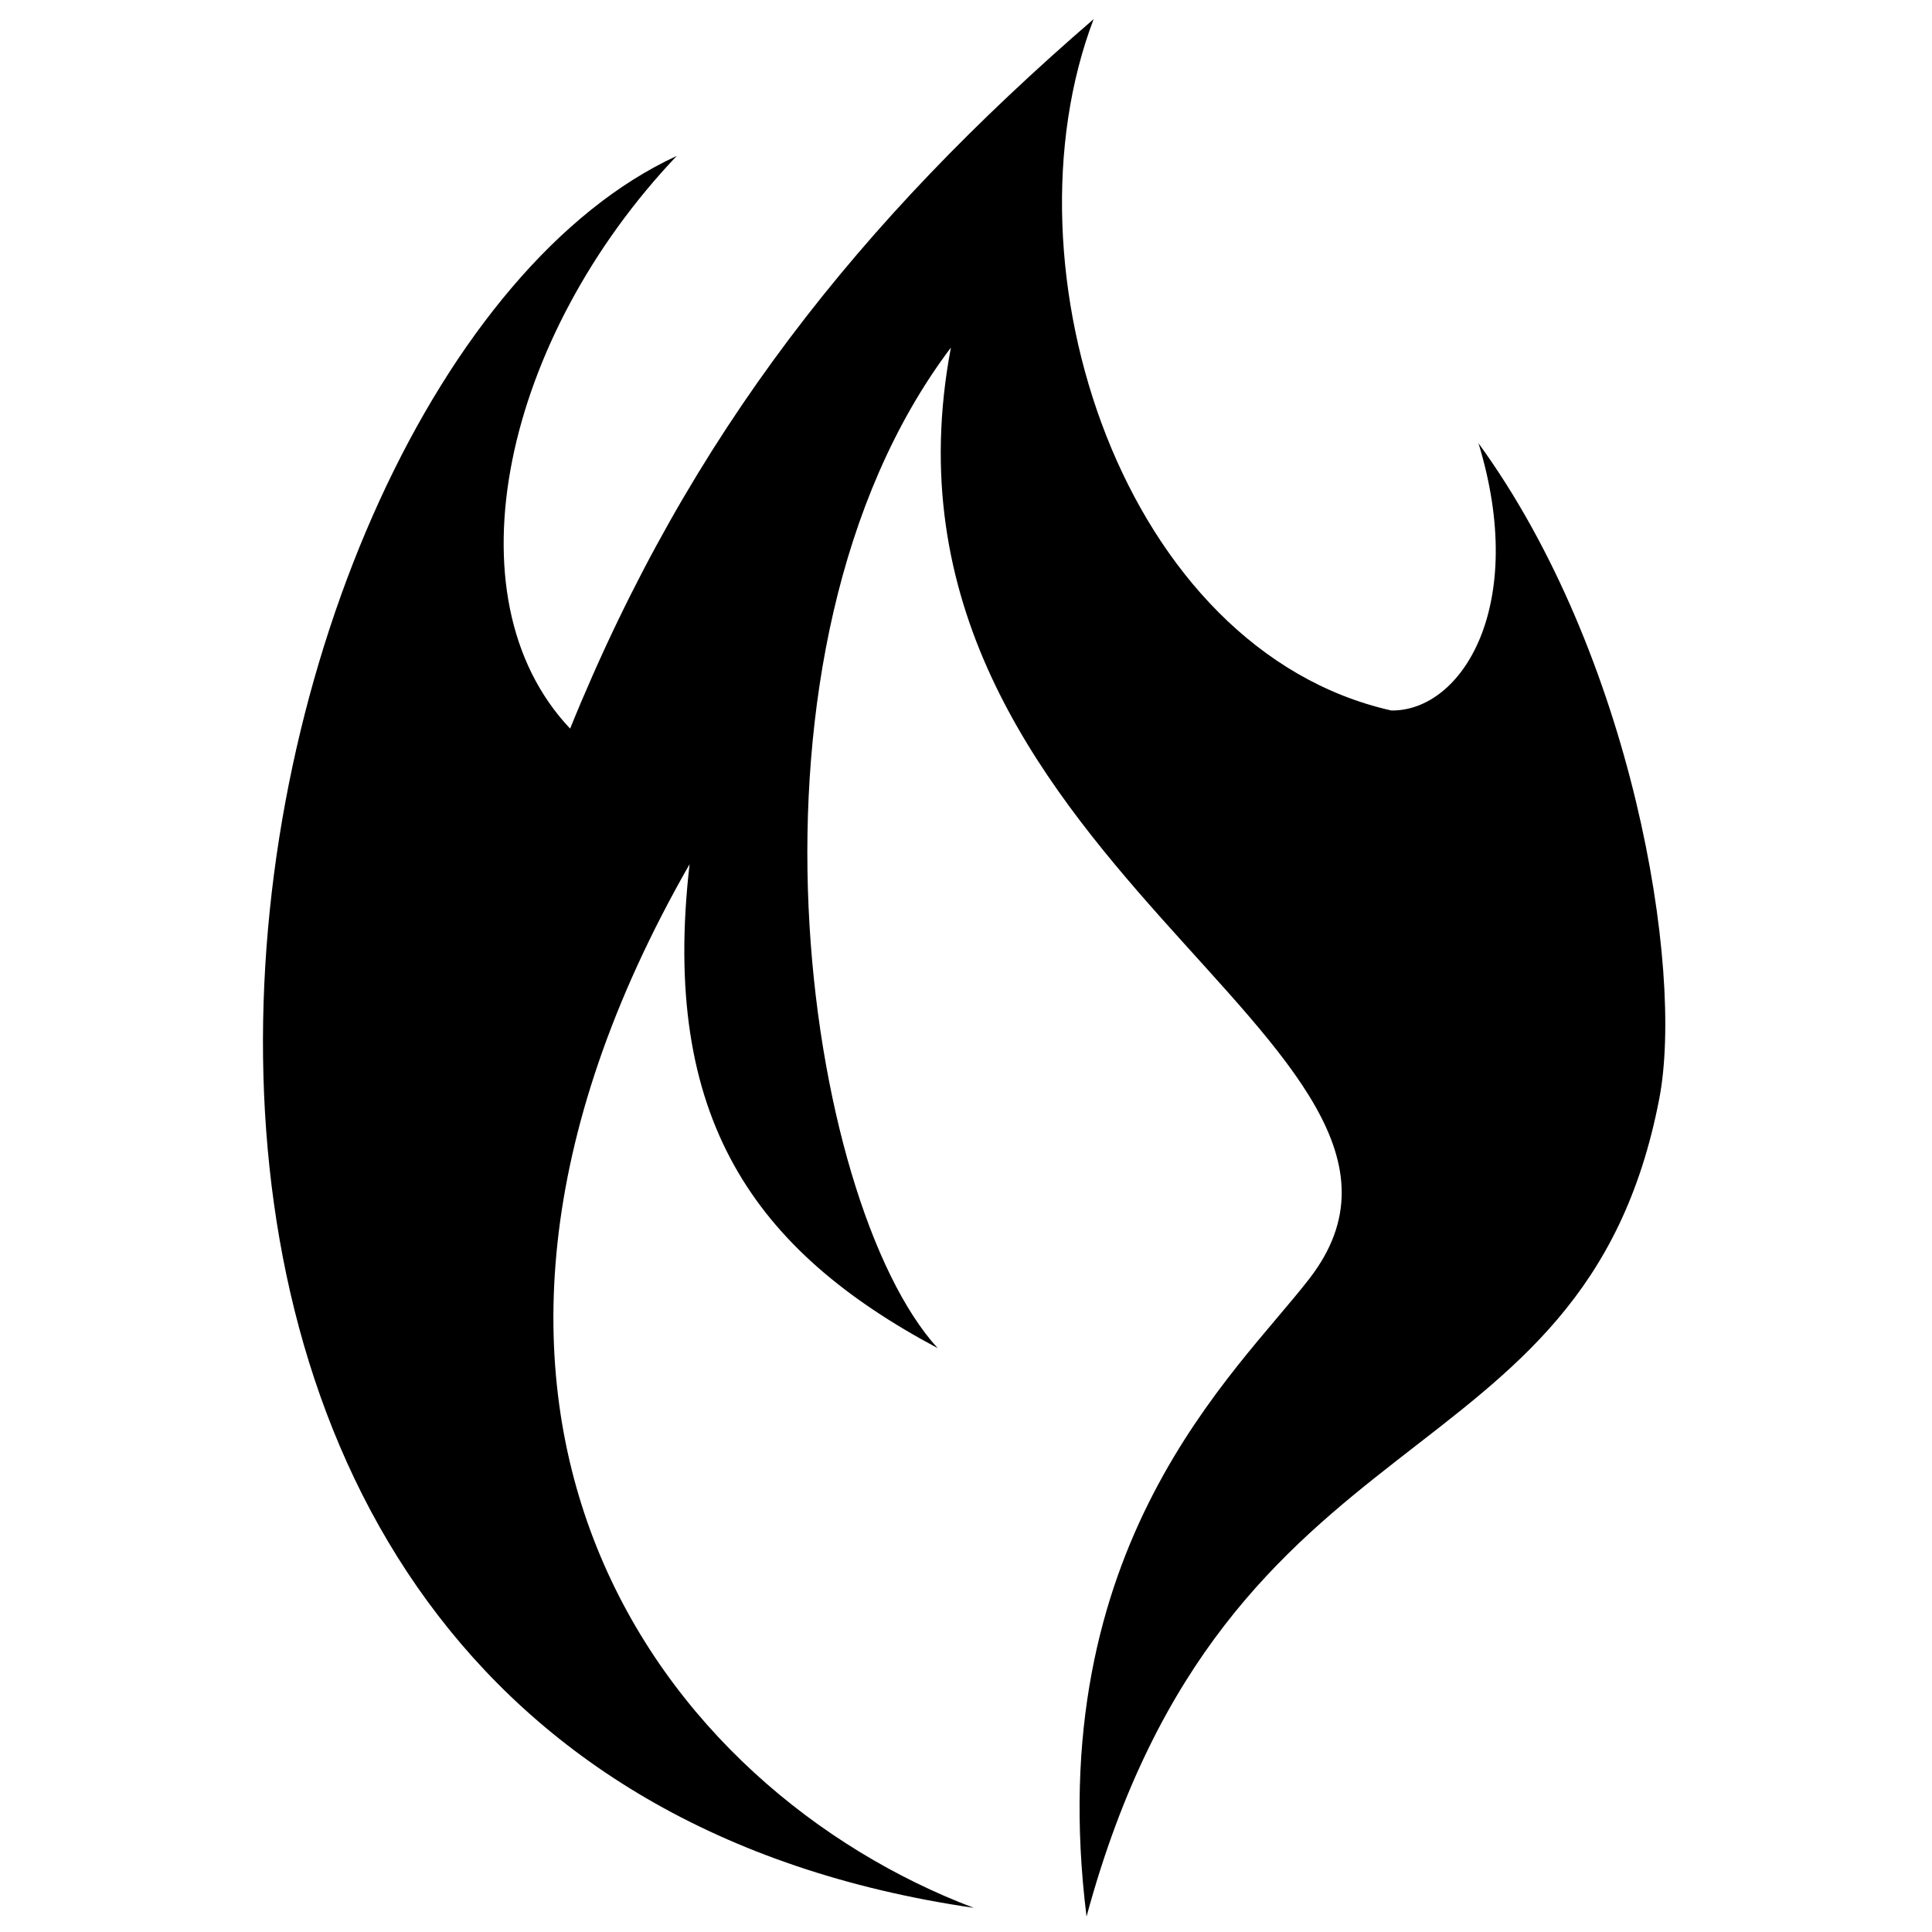 <?xml version="1.0" encoding="UTF-8"?>
<!-- Uploaded to: ICON Repo, www.iconrepo.com, Generator: ICON Repo Mixer Tools -->
<svg width="800px" height="800px" version="1.1" viewBox="144 144 512 512" xmlns="http://www.w3.org/2000/svg">
 <defs>
  <clipPath id="a">
   <path d="m213 149h373v502.9h-373z"/>
  </clipPath>
 </defs>
 <g clip-path="url(#a)">
  <path d="m402.12 649.61c-272.34-39.664-203.82-406.65-78.773-464.29-45.453 47.824-61.379 116.72-28.262 151.77 31.82-78.348 77.012-134.71 138.74-188.02-25.176 66.145 7.832 167.21 78.895 183.22 18.77 0.195 36.238-27.805 23.094-70.828 40.641 55.848 54.57 139 47.918 173.66-19.957 103.93-114.53 79.273-151.79 216.78-12.242-98.484 39.754-143.98 59.117-169.12 47.531-61.711-120.78-110.77-95.059-246.67-60.688 80.48-38.73 226.59-3.508 265.16-48.5-25.855-73.508-60.742-65.746-128.25-83.367 145.64-7.125 245.39 75.371 276.6z" fill-rule="evenodd"/>
 </g>
</svg>